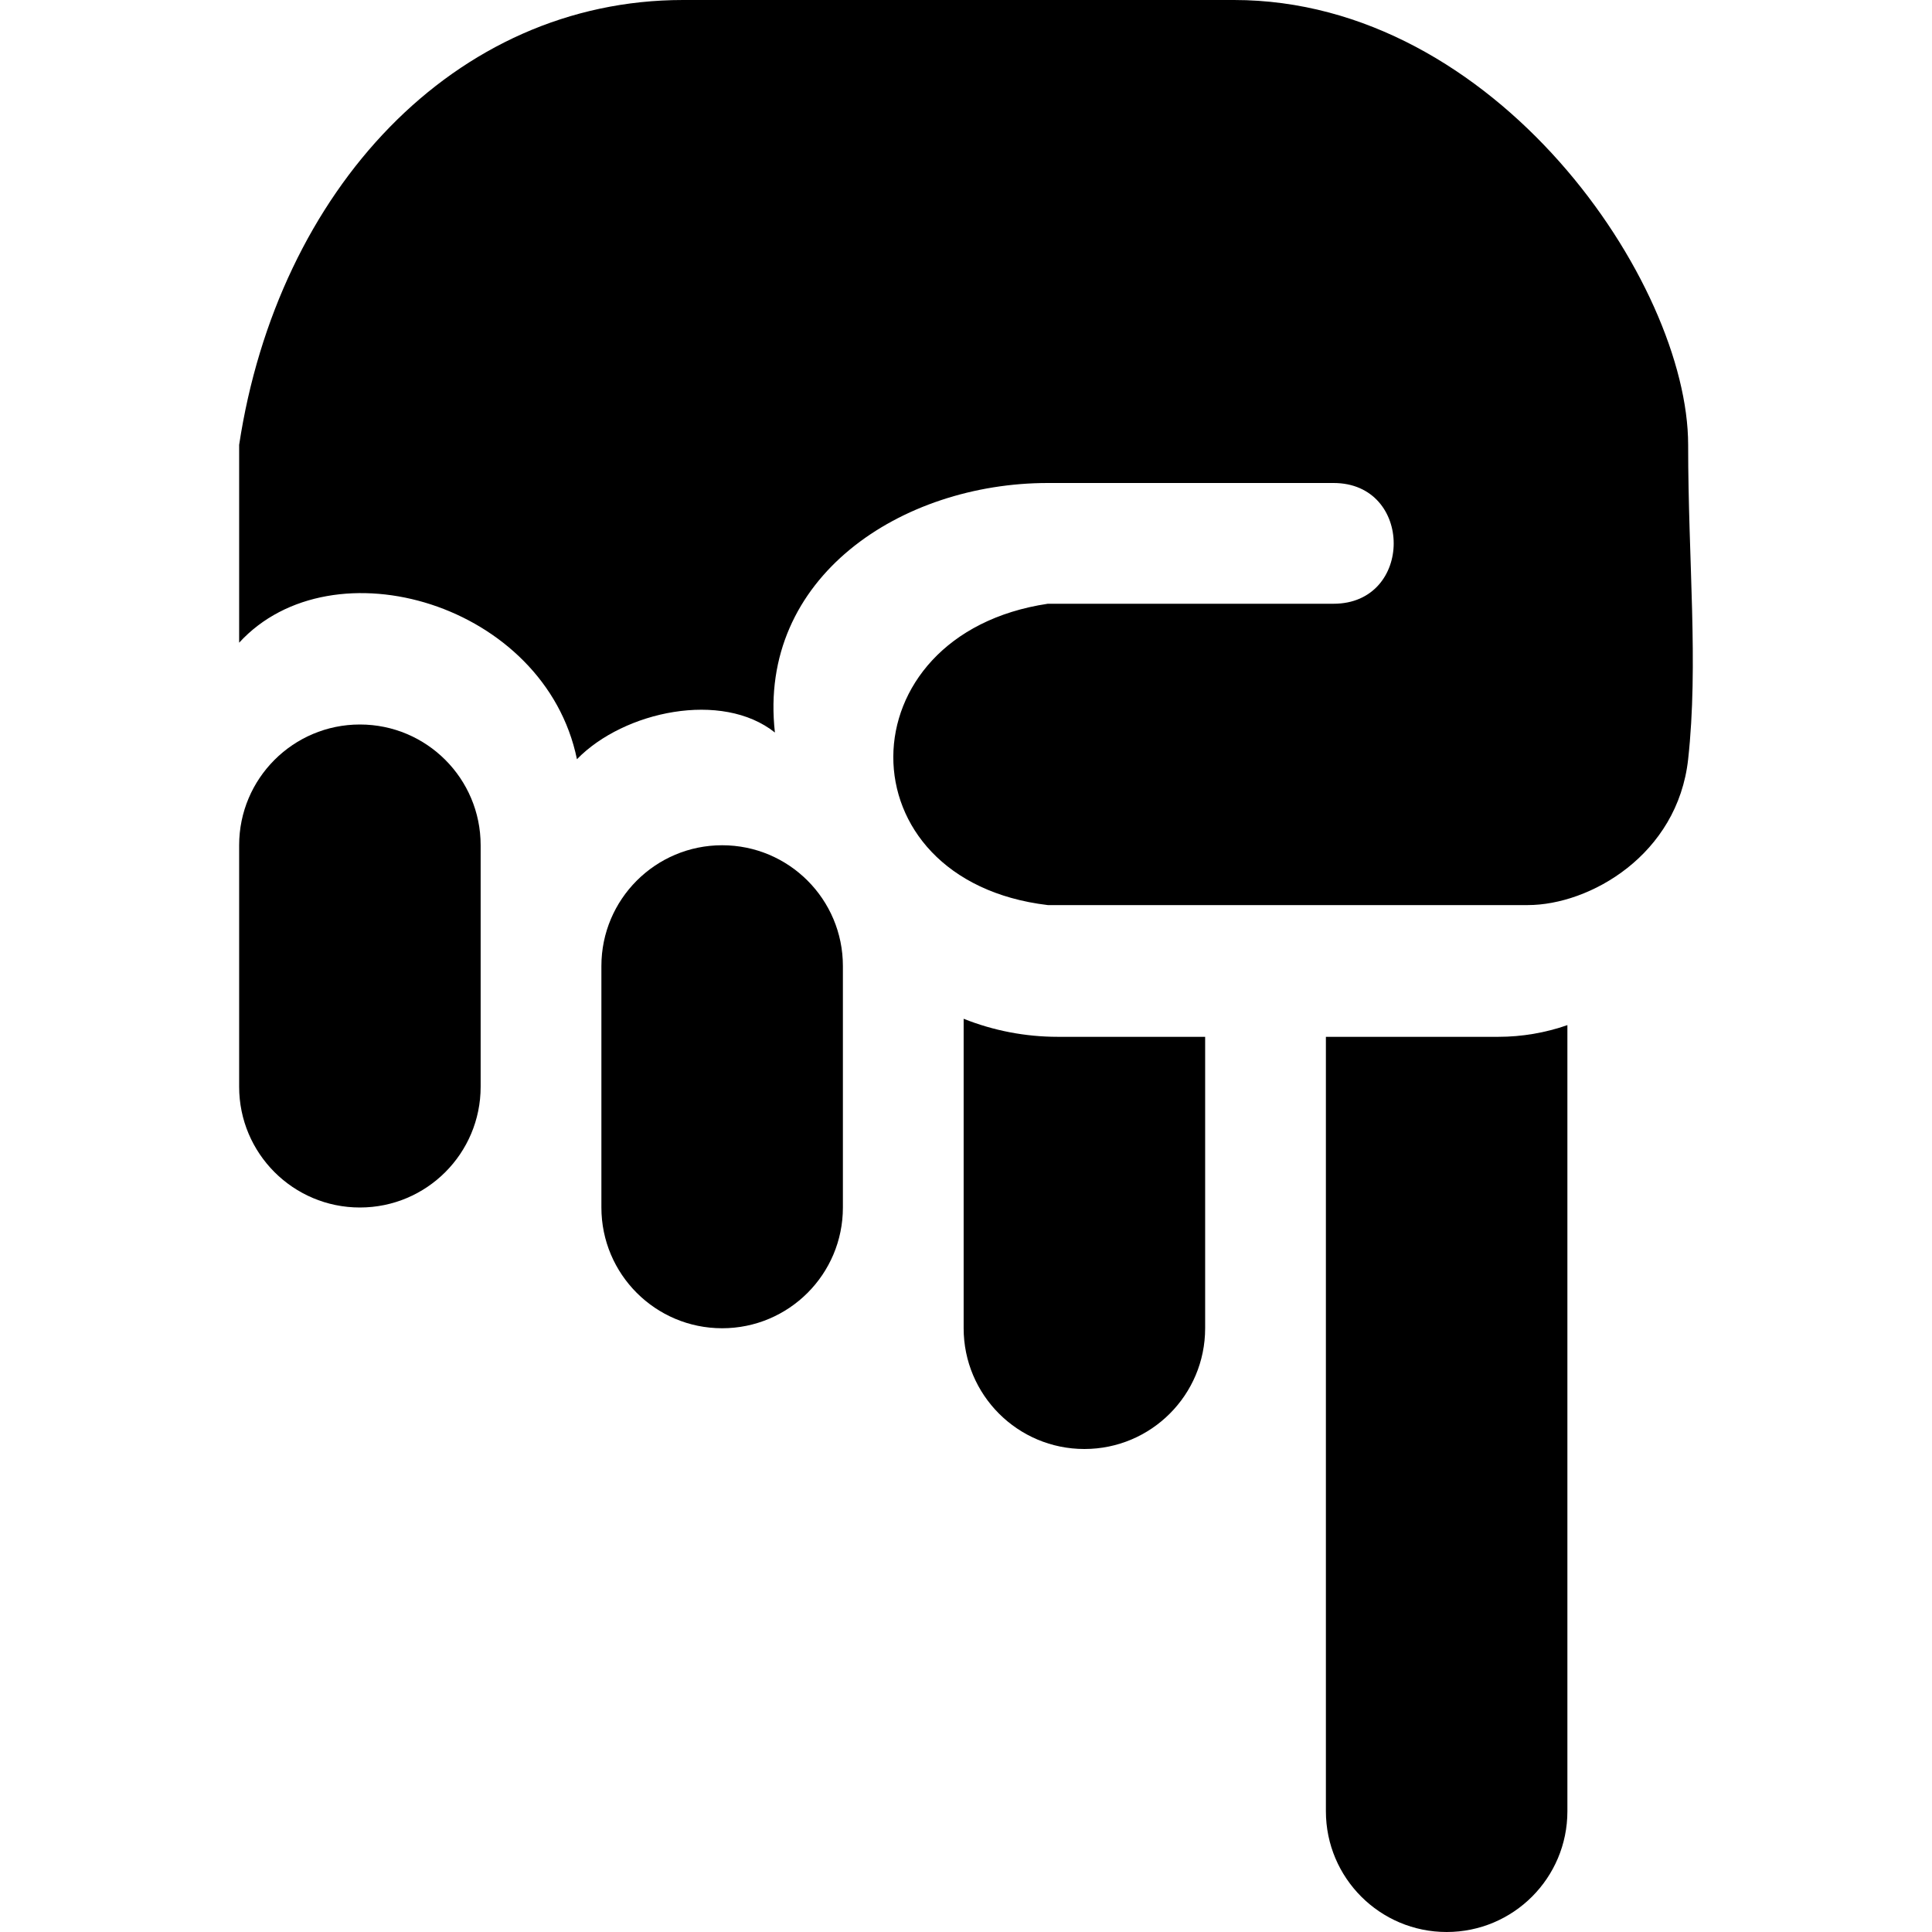 <svg width="32" height="32" viewBox="0 0 32 32" fill="none" xmlns="http://www.w3.org/2000/svg">
<g clip-path="url(#clip0_646_106)">
<path d="M25.961 16.979C25.594 17.107 25.207 17.173 24.818 17.173L21.961 17.173V30C21.961 31.105 22.857 32 23.961 32C25.066 32 25.961 31.105 25.961 30V16.979Z" fill="black"/>
<path d="M19.961 17.173H17.52C16.986 17.173 16.457 17.072 15.961 16.874V22C15.961 23.105 16.857 24 17.961 24C19.066 24 19.961 23.105 19.961 22V17.173Z" fill="black"/>
<path d="M13.961 16C13.961 14.895 13.066 14 11.961 14C10.857 14 9.961 14.895 9.961 16V20C9.961 21.105 10.857 22 11.961 22C13.066 22 13.961 21.105 13.961 20V16Z" fill="black"/>
<path d="M7.961 14C7.961 12.895 7.066 12 5.961 12C4.857 12 3.961 12.895 3.961 14V18C3.961 19.105 4.857 20 5.961 20C7.066 20 7.961 19.105 7.961 18V14Z" fill="black"/>
<path d="M17.355 14.991H25.304C26.333 14.991 27.787 14.159 27.961 12.575C28.135 10.991 27.961 9.303 27.961 7.368C27.961 4.685 24.782 -1.52588e-05 20.439 -1.52588e-05H11.314C7.524 -1.52588e-05 4.601 3.155 3.961 7.368V10.645C5.507 8.959 9.028 10 9.556 12.575C10.334 11.776 11.961 11.435 12.835 12.133C12.544 9.558 14.934 8 17.355 8H22.088C23.416 8 23.416 10 22.088 10H17.355C13.961 10.507 13.925 14.583 17.355 14.991Z" fill="black"/>
</g>
<defs>
<clipPath id="clip0_646_106">
<rect width="32" height="32" fill="white" transform="matrix(-1 0 0 1 32 0)"/>
</clipPath>
</defs>
</svg>
